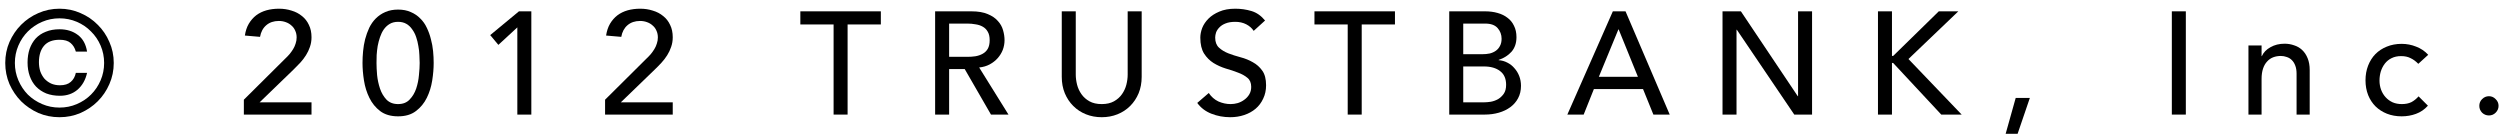 <svg width="240" height="13" viewBox="0 0 240 13" fill="none" xmlns="http://www.w3.org/2000/svg">
<path d="M238.938 11.084C238.686 11.084 238.466 10.995 238.28 10.818C238.102 10.631 238.014 10.412 238.014 10.16C238.014 9.908 238.102 9.693 238.28 9.516C238.466 9.329 238.686 9.236 238.938 9.236C239.19 9.236 239.404 9.329 239.582 9.516C239.768 9.693 239.862 9.908 239.862 10.16C239.862 10.412 239.768 10.631 239.582 10.818C239.404 10.995 239.19 11.084 238.938 11.084Z" fill="black"/>
<path d="M232.156 6.128C231.923 5.885 231.675 5.703 231.414 5.582C231.162 5.451 230.859 5.386 230.504 5.386C230.159 5.386 229.855 5.451 229.594 5.582C229.342 5.703 229.127 5.876 228.95 6.1C228.782 6.315 228.651 6.567 228.558 6.856C228.474 7.136 228.432 7.43 228.432 7.738C228.432 8.046 228.483 8.34 228.586 8.62C228.689 8.891 228.833 9.129 229.02 9.334C229.207 9.539 229.431 9.703 229.692 9.824C229.953 9.936 230.247 9.992 230.574 9.992C230.929 9.992 231.232 9.931 231.484 9.81C231.736 9.679 231.969 9.493 232.184 9.25L233.08 10.146C232.753 10.51 232.371 10.771 231.932 10.93C231.503 11.089 231.045 11.168 230.56 11.168C230.047 11.168 229.575 11.084 229.146 10.916C228.726 10.748 228.362 10.515 228.054 10.216C227.746 9.908 227.508 9.544 227.34 9.124C227.172 8.695 227.088 8.223 227.088 7.71C227.088 7.197 227.172 6.725 227.34 6.296C227.508 5.867 227.741 5.498 228.04 5.19C228.348 4.882 228.712 4.644 229.132 4.476C229.561 4.299 230.037 4.21 230.56 4.21C231.045 4.21 231.507 4.299 231.946 4.476C232.394 4.644 232.781 4.905 233.108 5.26L232.156 6.128Z" fill="black"/>
<path d="M215.851 4.364H217.111V5.386H217.139C217.297 5.031 217.573 4.747 217.965 4.532C218.357 4.308 218.809 4.196 219.323 4.196C219.64 4.196 219.943 4.247 220.233 4.35C220.531 4.443 220.788 4.593 221.003 4.798C221.227 5.003 221.404 5.269 221.535 5.596C221.665 5.913 221.731 6.291 221.731 6.73V11H220.471V7.08C220.471 6.772 220.429 6.511 220.345 6.296C220.261 6.072 220.149 5.895 220.009 5.764C219.869 5.624 219.705 5.526 219.519 5.47C219.341 5.405 219.155 5.372 218.959 5.372C218.697 5.372 218.455 5.414 218.231 5.498C218.007 5.582 217.811 5.717 217.643 5.904C217.475 6.081 217.344 6.31 217.251 6.59C217.157 6.87 217.111 7.201 217.111 7.584V11H215.851V4.364Z" fill="black"/>
<path d="M208.496 1.088H209.84V11H208.496V1.088Z" fill="black"/>
<path d="M193.689 12.848H192.541L193.507 9.404H194.865L193.689 12.848Z" fill="black"/>
<path d="M180.285 1.088H181.629V5.372H181.741L186.123 1.088H187.999L183.211 5.666L188.321 11H186.361L181.741 6.044H181.629V11H180.285V1.088Z" fill="black"/>
<path d="M165.362 1.088H167.126L172.586 9.236H172.614V1.088H173.958V11H172.25L166.734 2.852H166.706V11H165.362V1.088Z" fill="black"/>
<path d="M154.833 1.088H156.051L160.293 11H158.725L157.731 8.55H153.013L152.033 11H150.465L154.833 1.088ZM157.241 7.374L155.393 2.824H155.365L153.489 7.374H157.241Z" fill="black"/>
<path d="M139.127 1.088H142.571C143 1.088 143.397 1.139 143.761 1.242C144.134 1.345 144.451 1.499 144.713 1.704C144.983 1.9 145.193 2.157 145.343 2.474C145.501 2.782 145.581 3.146 145.581 3.566C145.581 4.135 145.422 4.602 145.105 4.966C144.787 5.321 144.377 5.582 143.873 5.75V5.778C144.171 5.797 144.451 5.876 144.713 6.016C144.974 6.147 145.198 6.324 145.385 6.548C145.581 6.763 145.735 7.015 145.847 7.304C145.959 7.593 146.015 7.906 146.015 8.242C146.015 8.69 145.921 9.087 145.735 9.432C145.557 9.768 145.31 10.053 144.993 10.286C144.675 10.519 144.307 10.697 143.887 10.818C143.467 10.939 143.014 11 142.529 11H139.127V1.088ZM140.471 5.204H142.305C142.557 5.204 142.795 5.181 143.019 5.134C143.243 5.078 143.439 4.989 143.607 4.868C143.775 4.747 143.905 4.593 143.999 4.406C144.101 4.219 144.153 3.991 144.153 3.72C144.153 3.328 144.027 2.987 143.775 2.698C143.523 2.409 143.126 2.264 142.585 2.264H140.471V5.204ZM140.471 9.824H142.445C142.65 9.824 142.874 9.805 143.117 9.768C143.369 9.721 143.602 9.637 143.817 9.516C144.031 9.385 144.213 9.213 144.363 8.998C144.512 8.783 144.587 8.499 144.587 8.144C144.587 7.556 144.395 7.117 144.013 6.828C143.63 6.529 143.112 6.38 142.459 6.38H140.471V9.824Z" fill="black"/>
<path d="M129.38 2.348H126.188V1.088H133.916V2.348H130.724V11H129.38V2.348Z" fill="black"/>
<path d="M116.042 8.928C116.285 9.292 116.593 9.563 116.966 9.74C117.349 9.908 117.741 9.992 118.142 9.992C118.366 9.992 118.595 9.959 118.828 9.894C119.062 9.819 119.272 9.712 119.458 9.572C119.654 9.432 119.813 9.259 119.934 9.054C120.056 8.849 120.116 8.611 120.116 8.34C120.116 7.957 119.995 7.668 119.752 7.472C119.51 7.267 119.206 7.099 118.842 6.968C118.488 6.828 118.096 6.697 117.666 6.576C117.246 6.445 116.854 6.268 116.49 6.044C116.136 5.82 115.837 5.521 115.594 5.148C115.352 4.765 115.23 4.252 115.23 3.608C115.23 3.319 115.291 3.011 115.412 2.684C115.543 2.357 115.744 2.059 116.014 1.788C116.285 1.517 116.63 1.293 117.05 1.116C117.48 0.929 117.993 0.836 118.59 0.836C119.132 0.836 119.65 0.911 120.144 1.06C120.639 1.209 121.073 1.513 121.446 1.97L120.354 2.964C120.186 2.703 119.948 2.493 119.64 2.334C119.332 2.175 118.982 2.096 118.59 2.096C118.217 2.096 117.904 2.147 117.652 2.25C117.41 2.343 117.214 2.469 117.064 2.628C116.915 2.777 116.808 2.941 116.742 3.118C116.686 3.295 116.658 3.459 116.658 3.608C116.658 4.028 116.78 4.35 117.022 4.574C117.265 4.798 117.564 4.98 117.918 5.12C118.282 5.26 118.674 5.386 119.094 5.498C119.524 5.61 119.916 5.769 120.27 5.974C120.634 6.17 120.938 6.441 121.18 6.786C121.423 7.122 121.544 7.589 121.544 8.186C121.544 8.662 121.451 9.091 121.264 9.474C121.087 9.857 120.844 10.179 120.536 10.44C120.228 10.701 119.864 10.902 119.444 11.042C119.024 11.182 118.576 11.252 118.1 11.252C117.466 11.252 116.864 11.14 116.294 10.916C115.725 10.692 115.272 10.347 114.936 9.88L116.042 8.928Z" fill="black"/>
<path d="M103.273 1.088V7.164C103.273 7.472 103.315 7.794 103.399 8.13C103.483 8.457 103.623 8.76 103.819 9.04C104.015 9.32 104.271 9.549 104.589 9.726C104.906 9.903 105.298 9.992 105.765 9.992C106.231 9.992 106.624 9.903 106.941 9.726C107.258 9.549 107.515 9.32 107.711 9.04C107.907 8.76 108.047 8.457 108.131 8.13C108.215 7.794 108.257 7.472 108.257 7.164V1.088H109.601V7.374C109.601 7.953 109.503 8.48 109.307 8.956C109.111 9.423 108.84 9.829 108.495 10.174C108.149 10.519 107.743 10.785 107.277 10.972C106.81 11.159 106.306 11.252 105.765 11.252C105.223 11.252 104.719 11.159 104.253 10.972C103.786 10.785 103.38 10.519 103.035 10.174C102.689 9.829 102.419 9.423 102.223 8.956C102.027 8.48 101.929 7.953 101.929 7.374V1.088H103.273Z" fill="black"/>
<path d="M89.772 1.088H93.258C93.893 1.088 94.416 1.177 94.826 1.354C95.237 1.522 95.559 1.741 95.792 2.012C96.035 2.273 96.203 2.572 96.296 2.908C96.39 3.235 96.436 3.552 96.436 3.86C96.436 4.177 96.38 4.485 96.268 4.784C96.156 5.073 95.993 5.339 95.778 5.582C95.573 5.815 95.316 6.016 95.008 6.184C94.71 6.343 94.374 6.441 94 6.478L96.814 11H95.134L92.614 6.632H91.116V11H89.772V1.088ZM91.116 5.456H92.88C93.142 5.456 93.398 5.437 93.65 5.4C93.912 5.353 94.14 5.274 94.336 5.162C94.542 5.05 94.705 4.891 94.826 4.686C94.948 4.471 95.008 4.196 95.008 3.86C95.008 3.524 94.948 3.253 94.826 3.048C94.705 2.833 94.542 2.67 94.336 2.558C94.14 2.446 93.912 2.371 93.65 2.334C93.398 2.287 93.142 2.264 92.88 2.264H91.116V5.456Z" fill="black"/>
<path d="M80.025 2.348H76.833V1.088H84.561V2.348H81.369V11H80.025V2.348Z" fill="black"/>
<path d="M58.087 9.572L62.063 5.624C62.203 5.493 62.339 5.353 62.469 5.204C62.6 5.045 62.717 4.882 62.819 4.714C62.922 4.546 63.001 4.369 63.057 4.182C63.123 3.995 63.155 3.799 63.155 3.594C63.155 3.351 63.109 3.132 63.015 2.936C62.931 2.74 62.81 2.577 62.651 2.446C62.502 2.306 62.32 2.199 62.105 2.124C61.9 2.049 61.681 2.012 61.447 2.012C60.962 2.012 60.561 2.147 60.243 2.418C59.926 2.689 59.725 3.062 59.641 3.538L58.185 3.412C58.251 2.973 58.377 2.595 58.563 2.278C58.759 1.951 58.997 1.681 59.277 1.466C59.567 1.251 59.893 1.093 60.257 0.99C60.631 0.887 61.032 0.836 61.461 0.836C61.891 0.836 62.292 0.897 62.665 1.018C63.048 1.13 63.379 1.303 63.659 1.536C63.949 1.76 64.173 2.045 64.331 2.39C64.499 2.726 64.583 3.123 64.583 3.58C64.583 3.907 64.532 4.215 64.429 4.504C64.336 4.784 64.21 5.05 64.051 5.302C63.893 5.554 63.711 5.792 63.505 6.016C63.3 6.24 63.085 6.459 62.861 6.674L59.599 9.824H64.583V11H58.087V9.572Z" fill="black"/>
<path d="M49.664 2.628L47.844 4.308L47.06 3.37L49.818 1.088H51.008V11H49.664V2.628Z" fill="black"/>
<path d="M34.801 6.044C34.801 5.68 34.819 5.302 34.857 4.91C34.894 4.518 34.959 4.135 35.053 3.762C35.156 3.379 35.286 3.015 35.445 2.67C35.613 2.325 35.823 2.026 36.075 1.774C36.336 1.513 36.639 1.307 36.985 1.158C37.34 0.999 37.75 0.92 38.217 0.92C38.684 0.92 39.09 0.999 39.435 1.158C39.789 1.307 40.093 1.513 40.345 1.774C40.606 2.026 40.816 2.325 40.975 2.67C41.143 3.015 41.273 3.379 41.367 3.762C41.469 4.135 41.539 4.518 41.577 4.91C41.614 5.302 41.633 5.68 41.633 6.044C41.633 6.567 41.586 7.127 41.493 7.724C41.4 8.321 41.227 8.877 40.975 9.39C40.723 9.903 40.373 10.328 39.925 10.664C39.486 11 38.917 11.168 38.217 11.168C37.517 11.168 36.943 11 36.495 10.664C36.056 10.328 35.711 9.903 35.459 9.39C35.207 8.877 35.034 8.321 34.941 7.724C34.847 7.127 34.801 6.567 34.801 6.044ZM36.145 6.044C36.145 6.371 36.163 6.758 36.201 7.206C36.248 7.654 36.341 8.088 36.481 8.508C36.621 8.919 36.826 9.269 37.097 9.558C37.377 9.847 37.75 9.992 38.217 9.992C38.684 9.992 39.052 9.847 39.323 9.558C39.603 9.269 39.813 8.919 39.953 8.508C40.093 8.088 40.181 7.654 40.219 7.206C40.266 6.758 40.289 6.371 40.289 6.044C40.289 5.82 40.279 5.568 40.261 5.288C40.252 4.999 40.219 4.709 40.163 4.42C40.116 4.121 40.046 3.837 39.953 3.566C39.859 3.286 39.733 3.039 39.575 2.824C39.425 2.6 39.239 2.423 39.015 2.292C38.791 2.161 38.525 2.096 38.217 2.096C37.909 2.096 37.643 2.161 37.419 2.292C37.195 2.423 37.004 2.6 36.845 2.824C36.696 3.039 36.574 3.286 36.481 3.566C36.388 3.837 36.313 4.121 36.257 4.42C36.21 4.709 36.178 4.999 36.159 5.288C36.15 5.568 36.145 5.82 36.145 6.044Z" fill="black"/>
<path d="M23.41 9.572L27.386 5.624C27.526 5.493 27.661 5.353 27.791 5.204C27.922 5.045 28.039 4.882 28.142 4.714C28.244 4.546 28.323 4.369 28.38 4.182C28.445 3.995 28.477 3.799 28.477 3.594C28.477 3.351 28.431 3.132 28.337 2.936C28.253 2.74 28.132 2.577 27.974 2.446C27.824 2.306 27.642 2.199 27.427 2.124C27.222 2.049 27.003 2.012 26.77 2.012C26.284 2.012 25.883 2.147 25.566 2.418C25.248 2.689 25.047 3.062 24.963 3.538L23.508 3.412C23.573 2.973 23.699 2.595 23.886 2.278C24.081 1.951 24.32 1.681 24.599 1.466C24.889 1.251 25.215 1.093 25.579 0.99C25.953 0.887 26.354 0.836 26.784 0.836C27.213 0.836 27.614 0.897 27.988 1.018C28.37 1.13 28.701 1.303 28.982 1.536C29.271 1.76 29.495 2.045 29.654 2.39C29.822 2.726 29.905 3.123 29.905 3.58C29.905 3.907 29.854 4.215 29.752 4.504C29.658 4.784 29.532 5.05 29.373 5.302C29.215 5.554 29.033 5.792 28.828 6.016C28.622 6.24 28.407 6.459 28.183 6.674L24.922 9.824H29.905V11H23.41V9.572Z" fill="black"/>
<path d="M0.504 6.044C0.504 5.325 0.639 4.653 0.91 4.028C1.19 3.393 1.563 2.843 2.03 2.376C2.506 1.9 3.056 1.527 3.682 1.256C4.316 0.976 4.993 0.836 5.712 0.836C6.43 0.836 7.102 0.976 7.728 1.256C8.362 1.527 8.913 1.9 9.38 2.376C9.856 2.843 10.229 3.393 10.5 4.028C10.78 4.653 10.92 5.325 10.92 6.044C10.92 6.763 10.78 7.439 10.5 8.074C10.229 8.699 9.856 9.25 9.38 9.726C8.913 10.193 8.362 10.566 7.728 10.846C7.102 11.117 6.43 11.252 5.712 11.252C4.993 11.252 4.316 11.117 3.682 10.846C3.056 10.566 2.506 10.193 2.03 9.726C1.563 9.25 1.19 8.699 0.91 8.074C0.639 7.439 0.504 6.763 0.504 6.044ZM8.358 6.996C8.208 7.668 7.905 8.205 7.448 8.606C6.99 8.998 6.426 9.194 5.754 9.194C5.268 9.194 4.83 9.119 4.438 8.97C4.055 8.811 3.728 8.592 3.458 8.312C3.196 8.032 2.996 7.696 2.856 7.304C2.716 6.912 2.646 6.478 2.646 6.002C2.646 5.526 2.711 5.092 2.842 4.7C2.982 4.308 3.178 3.972 3.43 3.692C3.691 3.412 4.013 3.197 4.396 3.048C4.778 2.889 5.217 2.81 5.712 2.81C6.412 2.81 7 2.992 7.476 3.356C7.952 3.711 8.246 4.243 8.358 4.952H7.28C7.186 4.607 7.018 4.331 6.776 4.126C6.542 3.921 6.192 3.818 5.726 3.818C5.054 3.818 4.554 4.009 4.228 4.392C3.901 4.775 3.738 5.302 3.738 5.974C3.738 6.282 3.78 6.571 3.864 6.842C3.957 7.103 4.088 7.337 4.256 7.542C4.433 7.738 4.648 7.897 4.9 8.018C5.152 8.13 5.436 8.186 5.754 8.186C6.202 8.186 6.547 8.079 6.79 7.864C7.042 7.649 7.205 7.36 7.28 6.996H8.358ZM1.428 6.044C1.428 6.632 1.54 7.187 1.764 7.71C1.988 8.233 2.291 8.69 2.674 9.082C3.066 9.465 3.523 9.768 4.046 9.992C4.568 10.216 5.124 10.328 5.712 10.328C6.3 10.328 6.855 10.216 7.378 9.992C7.9 9.768 8.353 9.465 8.736 9.082C9.128 8.69 9.436 8.233 9.66 7.71C9.884 7.187 9.996 6.632 9.996 6.044C9.996 5.456 9.884 4.901 9.66 4.378C9.436 3.855 9.128 3.403 8.736 3.02C8.353 2.628 7.9 2.32 7.378 2.096C6.855 1.872 6.3 1.76 5.712 1.76C5.124 1.76 4.568 1.872 4.046 2.096C3.523 2.32 3.066 2.628 2.674 3.02C2.291 3.403 1.988 3.855 1.764 4.378C1.54 4.901 1.428 5.456 1.428 6.044Z" fill="black"/>
</svg>

